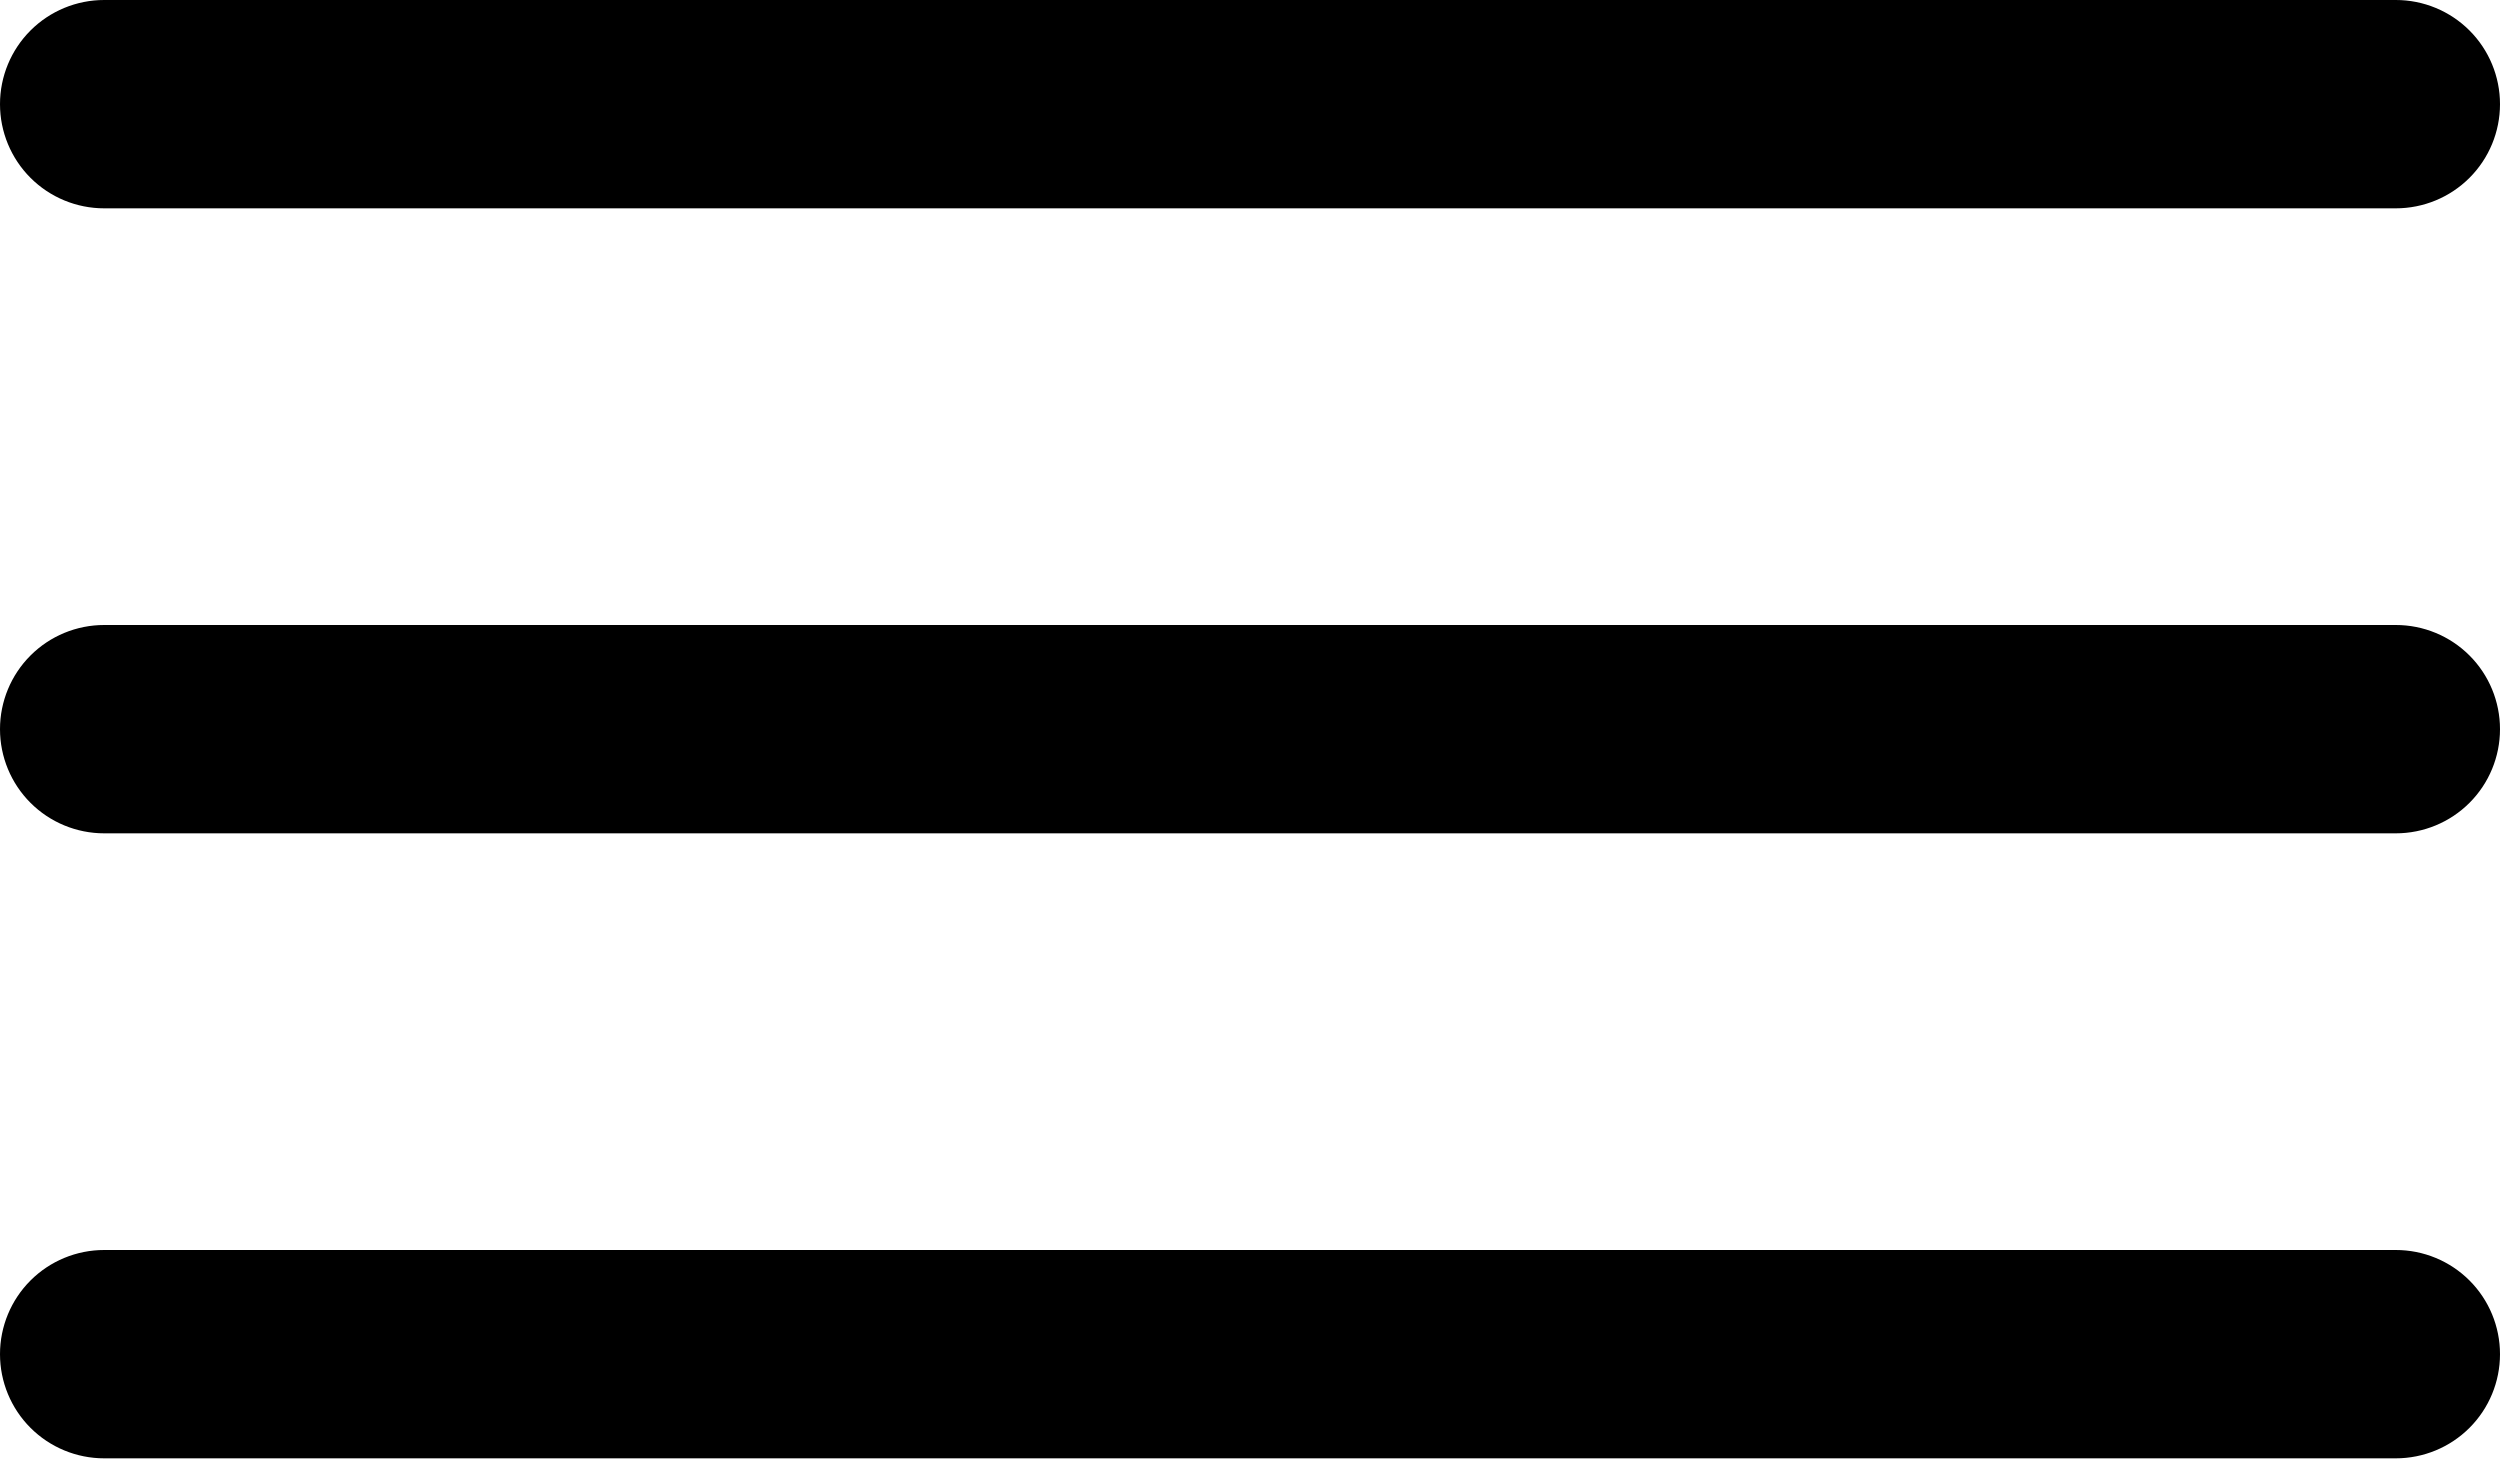 <svg width="75" height="44" viewBox="0 0 75 44" fill="none" xmlns="http://www.w3.org/2000/svg">
<path fill-rule="evenodd" clip-rule="evenodd" d="M0 40.625C0 39.796 0.329 39.001 0.915 38.415C1.501 37.829 2.296 37.5 3.125 37.5H71.875C72.704 37.5 73.499 37.829 74.085 38.415C74.671 39.001 75 39.796 75 40.625C75 41.454 74.671 42.249 74.085 42.835C73.499 43.421 72.704 43.75 71.875 43.75H3.125C2.296 43.75 1.501 43.421 0.915 42.835C0.329 42.249 0 41.454 0 40.625ZM0 21.875C0 21.046 0.329 20.251 0.915 19.665C1.501 19.079 2.296 18.75 3.125 18.75H71.875C72.704 18.75 73.499 19.079 74.085 19.665C74.671 20.251 75 21.046 75 21.875C75 22.704 74.671 23.499 74.085 24.085C73.499 24.671 72.704 25 71.875 25H3.125C2.296 25 1.501 24.671 0.915 24.085C0.329 23.499 0 22.704 0 21.875ZM0 3.125C0 2.296 0.329 1.501 0.915 0.915C1.501 0.329 2.296 0 3.125 0H71.875C72.704 0 73.499 0.329 74.085 0.915C74.671 1.501 75 2.296 75 3.125C75 3.954 74.671 4.749 74.085 5.335C73.499 5.921 72.704 6.25 71.875 6.25H3.125C2.296 6.25 1.501 5.921 0.915 5.335C0.329 4.749 0 3.954 0 3.125Z" fill="black"/>
</svg>

